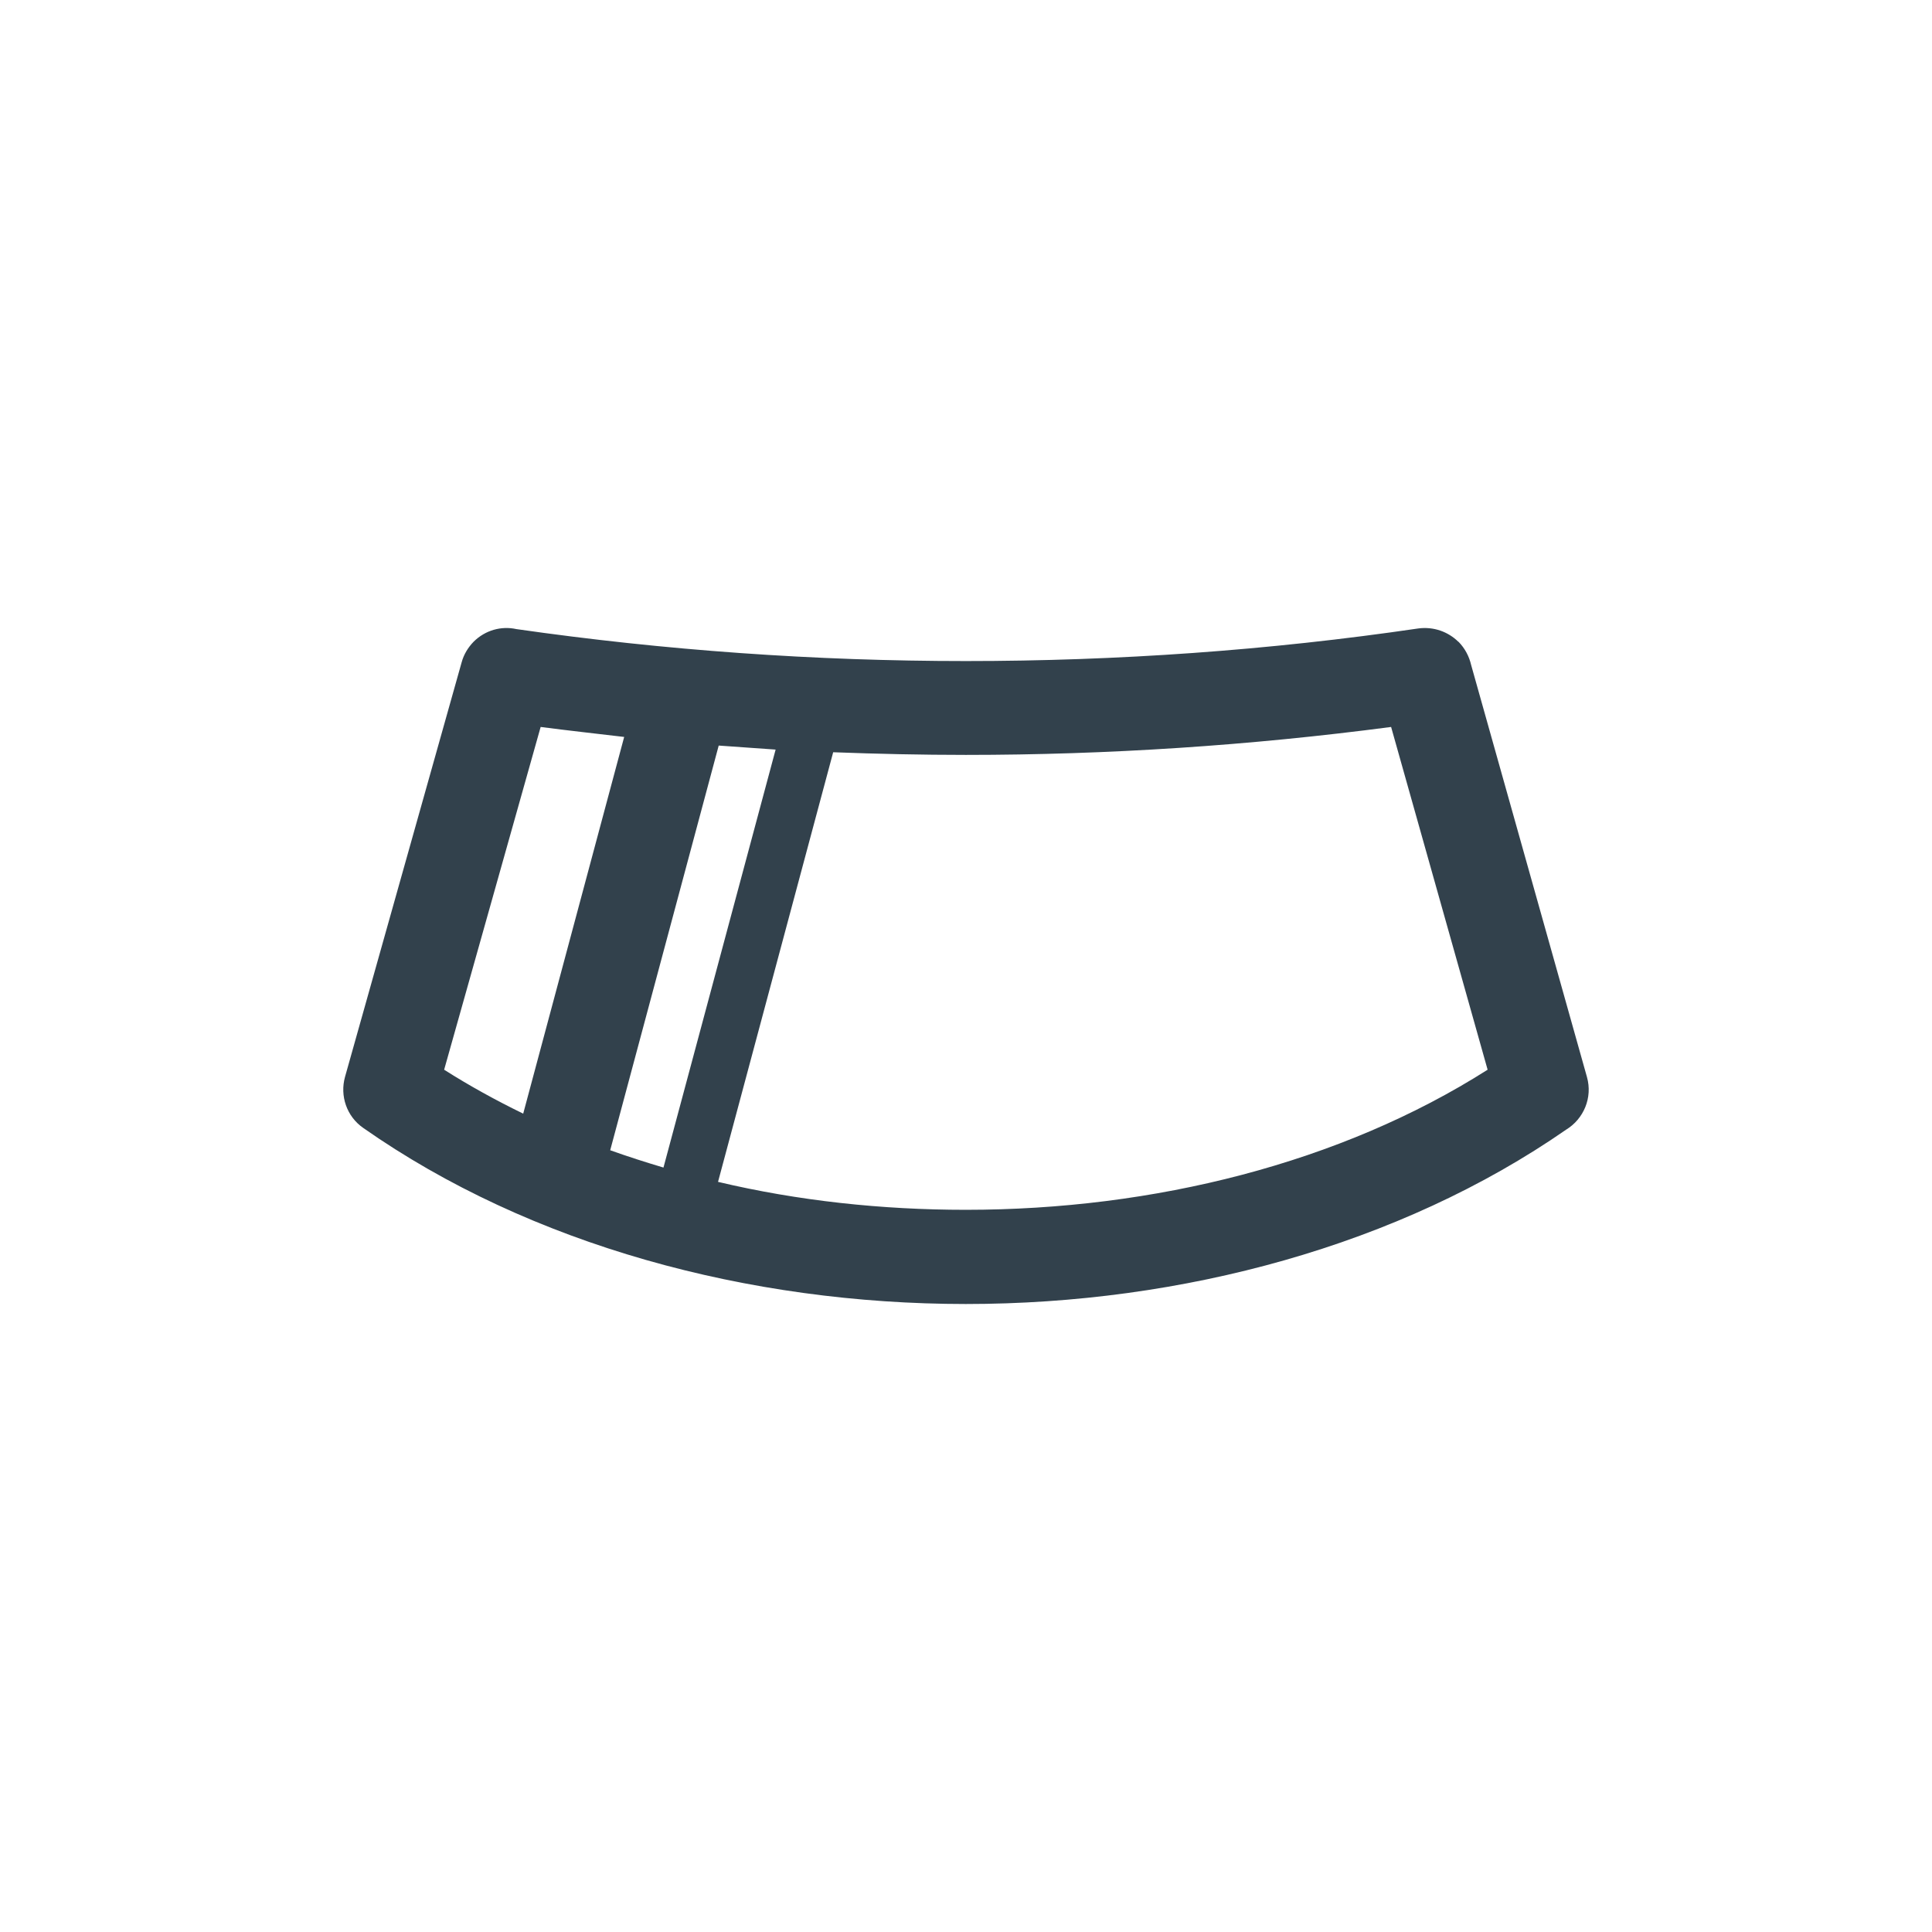 <?xml version="1.0" encoding="UTF-8"?> <!-- Generator: Adobe Illustrator 24.0.2, SVG Export Plug-In . SVG Version: 6.00 Build 0) --> <svg xmlns="http://www.w3.org/2000/svg" xmlns:xlink="http://www.w3.org/1999/xlink" version="1.1" id="Ebene_1" x="0px" y="0px" viewBox="0 0 566.93 566.93" style="enable-background:new 0 0 566.93 566.93;" xml:space="preserve"> <style type="text/css"> .st0{fill-rule:evenodd;clip-rule:evenodd;fill:#32414C;} .st1{fill:#32414C;} </style> <path class="st1" d="M101.23,316.05l34.23-121.68c0.63-2.34,1.9-4.39,3.51-6.05h-0.04h0.04c3.42-3.42,8.16-4.69,12.55-3.72 c43.56,6.25,87.7,9.38,131.89,9.38c44.53,0,88.96-3.13,132.81-9.57c4.49-0.59,8.74,0.98,11.72,3.91l0,0h0.05 c1.9,1.95,3.12,4.29,3.71,6.83l33.98,120.9c1.71,6.05-0.97,12.3-6.1,15.43c-48.97,33.98-112.7,51.17-176.17,51.17 c-63.72,0-127.74-17.28-176.81-51.66C101.67,327.57,99.72,321.52,101.23,316.05L101.23,316.05z M210.9,218.78L210.9,218.78 l-31.84,118.75c5.18,1.86,10.4,3.52,15.63,5.08l32.91-122.65C222.03,219.57,216.46,219.17,210.9,218.78L210.9,218.78z M153.53,326.79L153.53,326.79l29.63-110.54c-8.2-0.98-16.35-1.86-24.51-2.93L130.33,313.9 C137.71,318.59,145.52,322.89,153.53,326.79L153.53,326.79z M244.49,220.74L244.49,220.74L210.7,346.81 c23.49,5.57,48.1,8.2,72.71,8.2c55.08,0,109.96-13.67,153.12-41.11l-28.32-100.58c-41.5,5.46-83.15,8.2-124.8,8.2 C270.47,221.52,257.48,221.23,244.49,220.74L244.49,220.74z"></path> </svg> 
